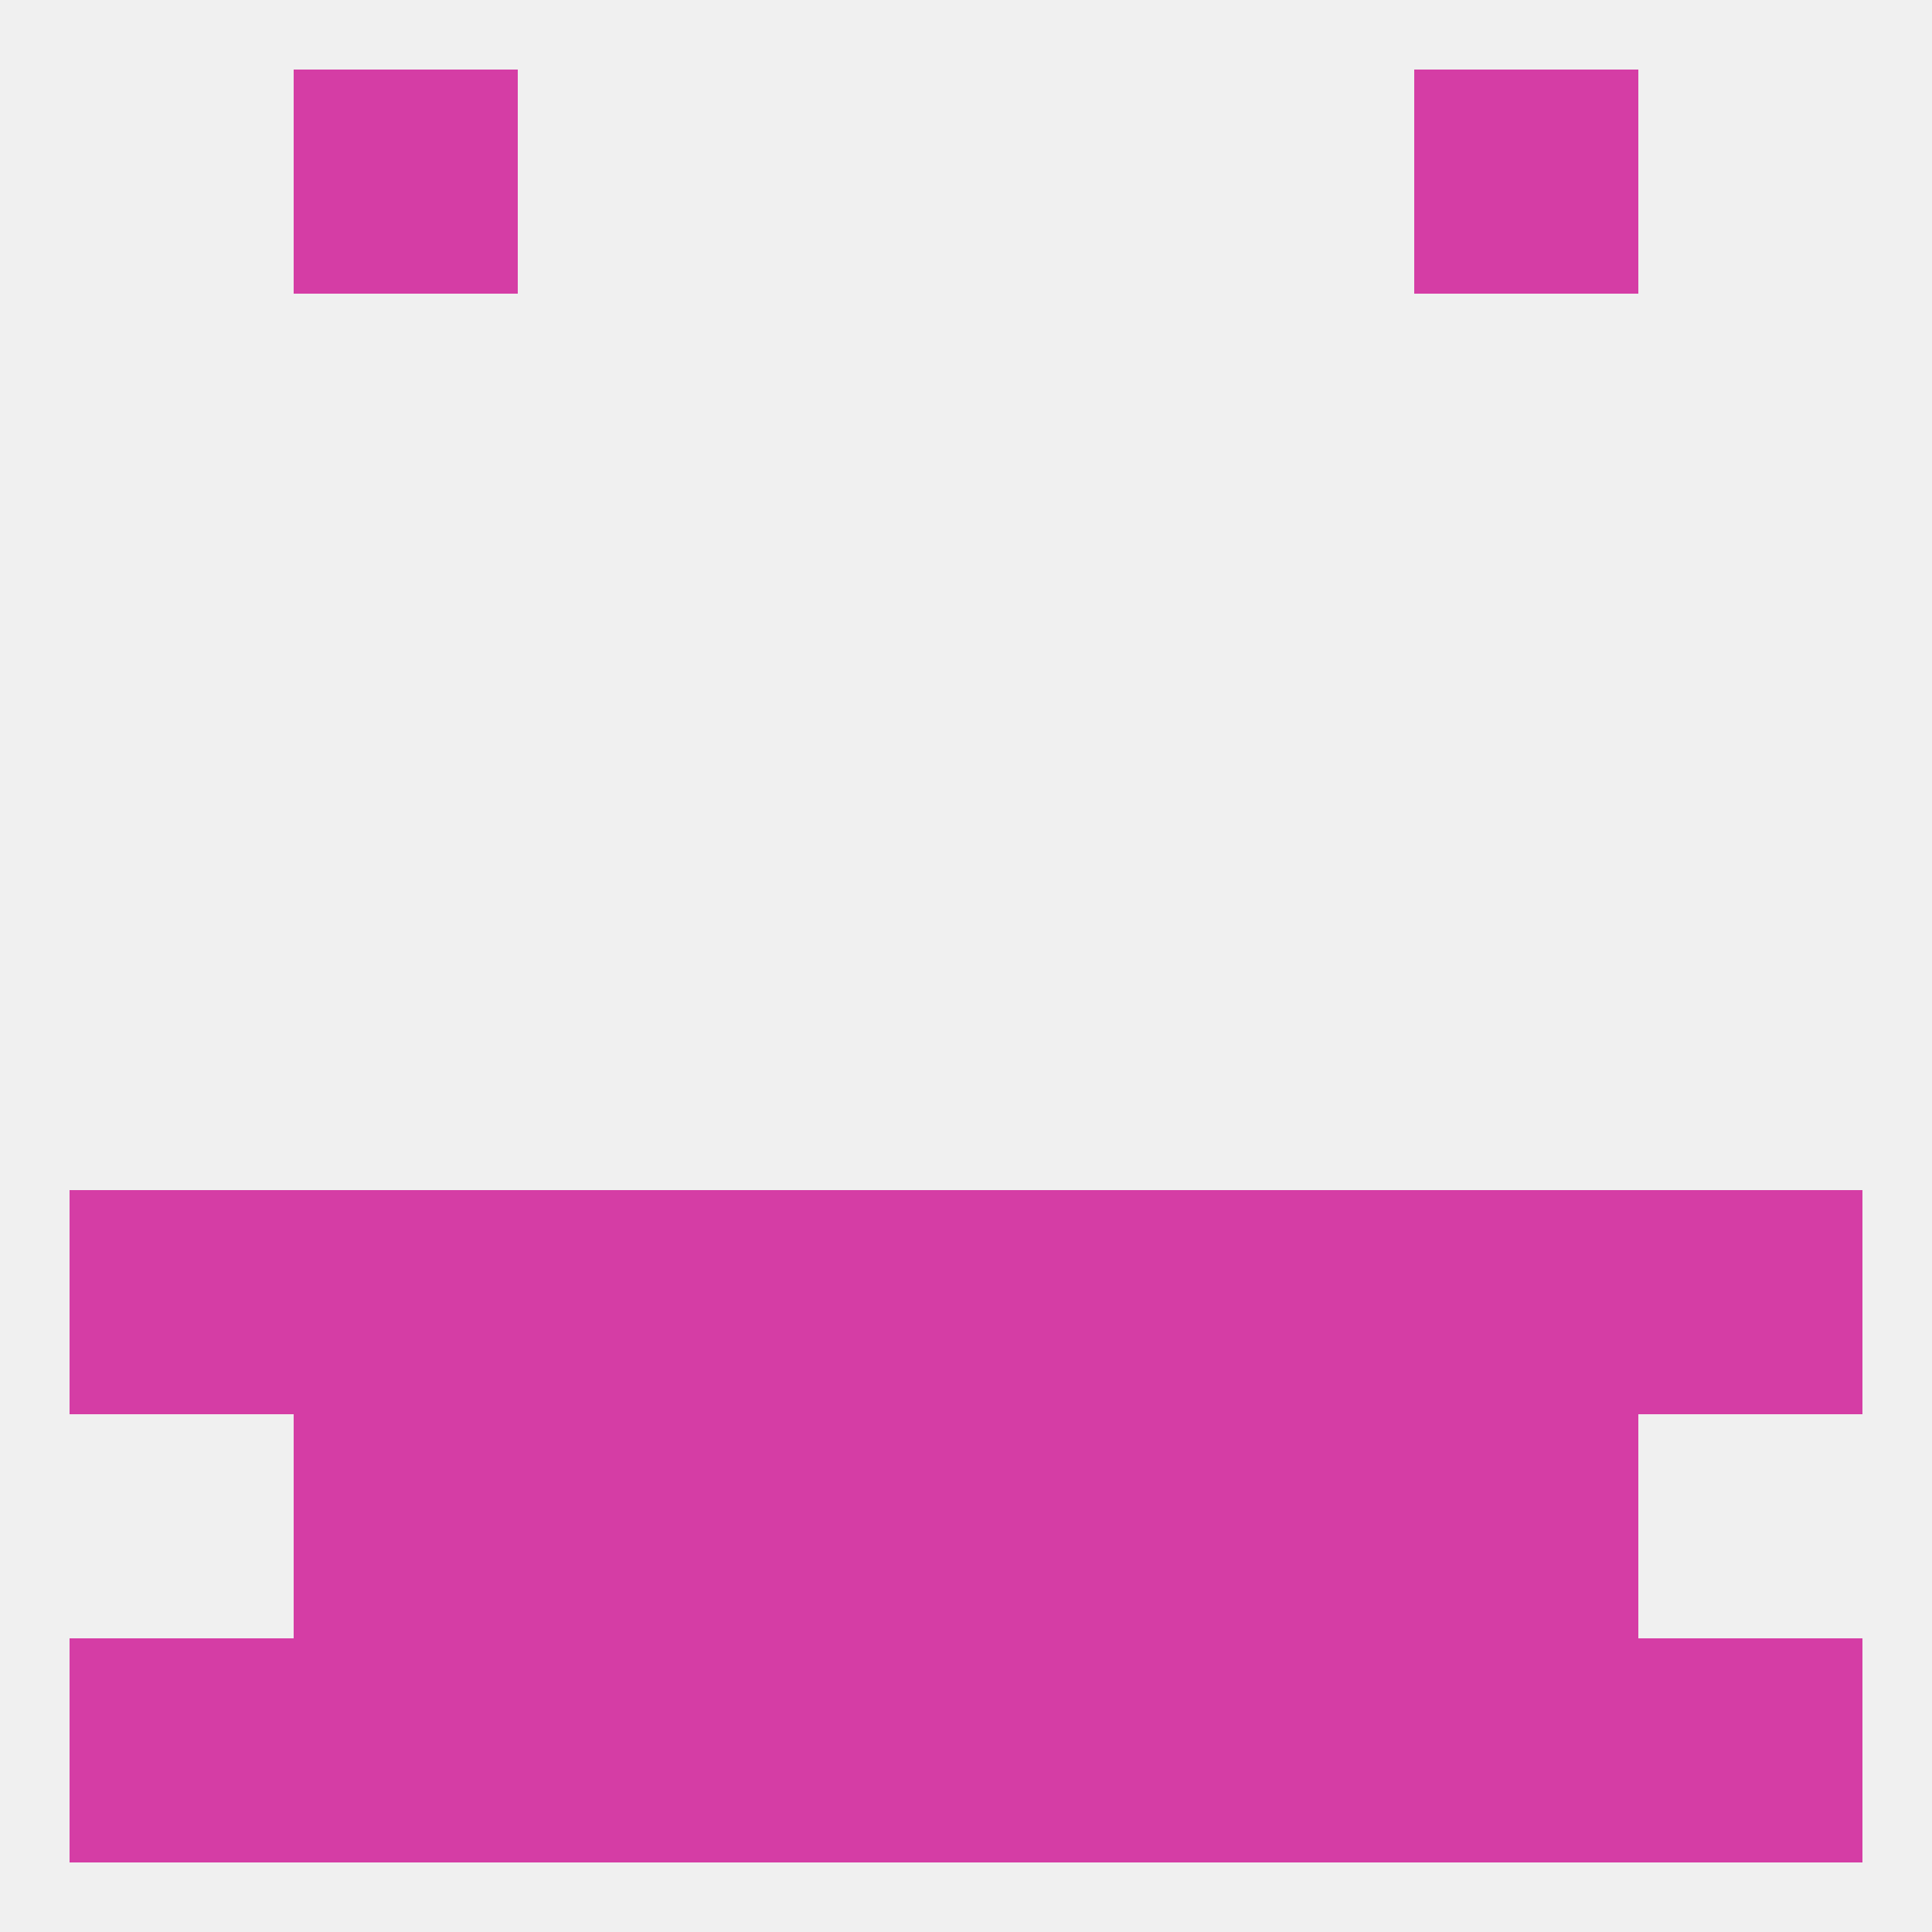 
<!--   <?xml version="1.0"?> -->
<svg version="1.1" baseprofile="full" xmlns="http://www.w3.org/2000/svg" xmlns:xlink="http://www.w3.org/1999/xlink" xmlns:ev="http://www.w3.org/2001/xml-events" width="250" height="250" viewBox="0 0 250 250" >
	<rect width="100%" height="100%" fill="rgba(240,240,240,255)"/>

	<rect x="38" y="154" width="29" height="29" fill="rgba(213,61,165,255)"/>
	<rect x="183" y="154" width="29" height="29" fill="rgba(213,61,165,255)"/>
	<rect x="67" y="154" width="29" height="29" fill="rgba(213,61,165,255)"/>
	<rect x="154" y="154" width="29" height="29" fill="rgba(213,61,165,255)"/>
	<rect x="9" y="154" width="29" height="29" fill="rgba(213,61,165,255)"/>
	<rect x="212" y="154" width="29" height="29" fill="rgba(213,61,165,255)"/>
	<rect x="96" y="154" width="29" height="29" fill="rgba(213,61,165,255)"/>
	<rect x="125" y="154" width="29" height="29" fill="rgba(213,61,165,255)"/>
	<rect x="154" y="183" width="29" height="29" fill="rgba(213,61,165,255)"/>
	<rect x="38" y="183" width="29" height="29" fill="rgba(213,61,165,255)"/>
	<rect x="183" y="183" width="29" height="29" fill="rgba(213,61,165,255)"/>
	<rect x="96" y="183" width="29" height="29" fill="rgba(213,61,165,255)"/>
	<rect x="125" y="183" width="29" height="29" fill="rgba(213,61,165,255)"/>
	<rect x="67" y="183" width="29" height="29" fill="rgba(213,61,165,255)"/>
	<rect x="96" y="212" width="29" height="29" fill="rgba(213,61,165,255)"/>
	<rect x="38" y="212" width="29" height="29" fill="rgba(213,61,165,255)"/>
	<rect x="9" y="212" width="29" height="29" fill="rgba(213,61,165,255)"/>
	<rect x="212" y="212" width="29" height="29" fill="rgba(213,61,165,255)"/>
	<rect x="154" y="212" width="29" height="29" fill="rgba(213,61,165,255)"/>
	<rect x="125" y="212" width="29" height="29" fill="rgba(213,61,165,255)"/>
	<rect x="183" y="212" width="29" height="29" fill="rgba(213,61,165,255)"/>
	<rect x="67" y="212" width="29" height="29" fill="rgba(213,61,165,255)"/>
	<rect x="38" y="9" width="29" height="29" fill="rgba(213,61,165,255)"/>
	<rect x="183" y="9" width="29" height="29" fill="rgba(213,61,165,255)"/>
</svg>